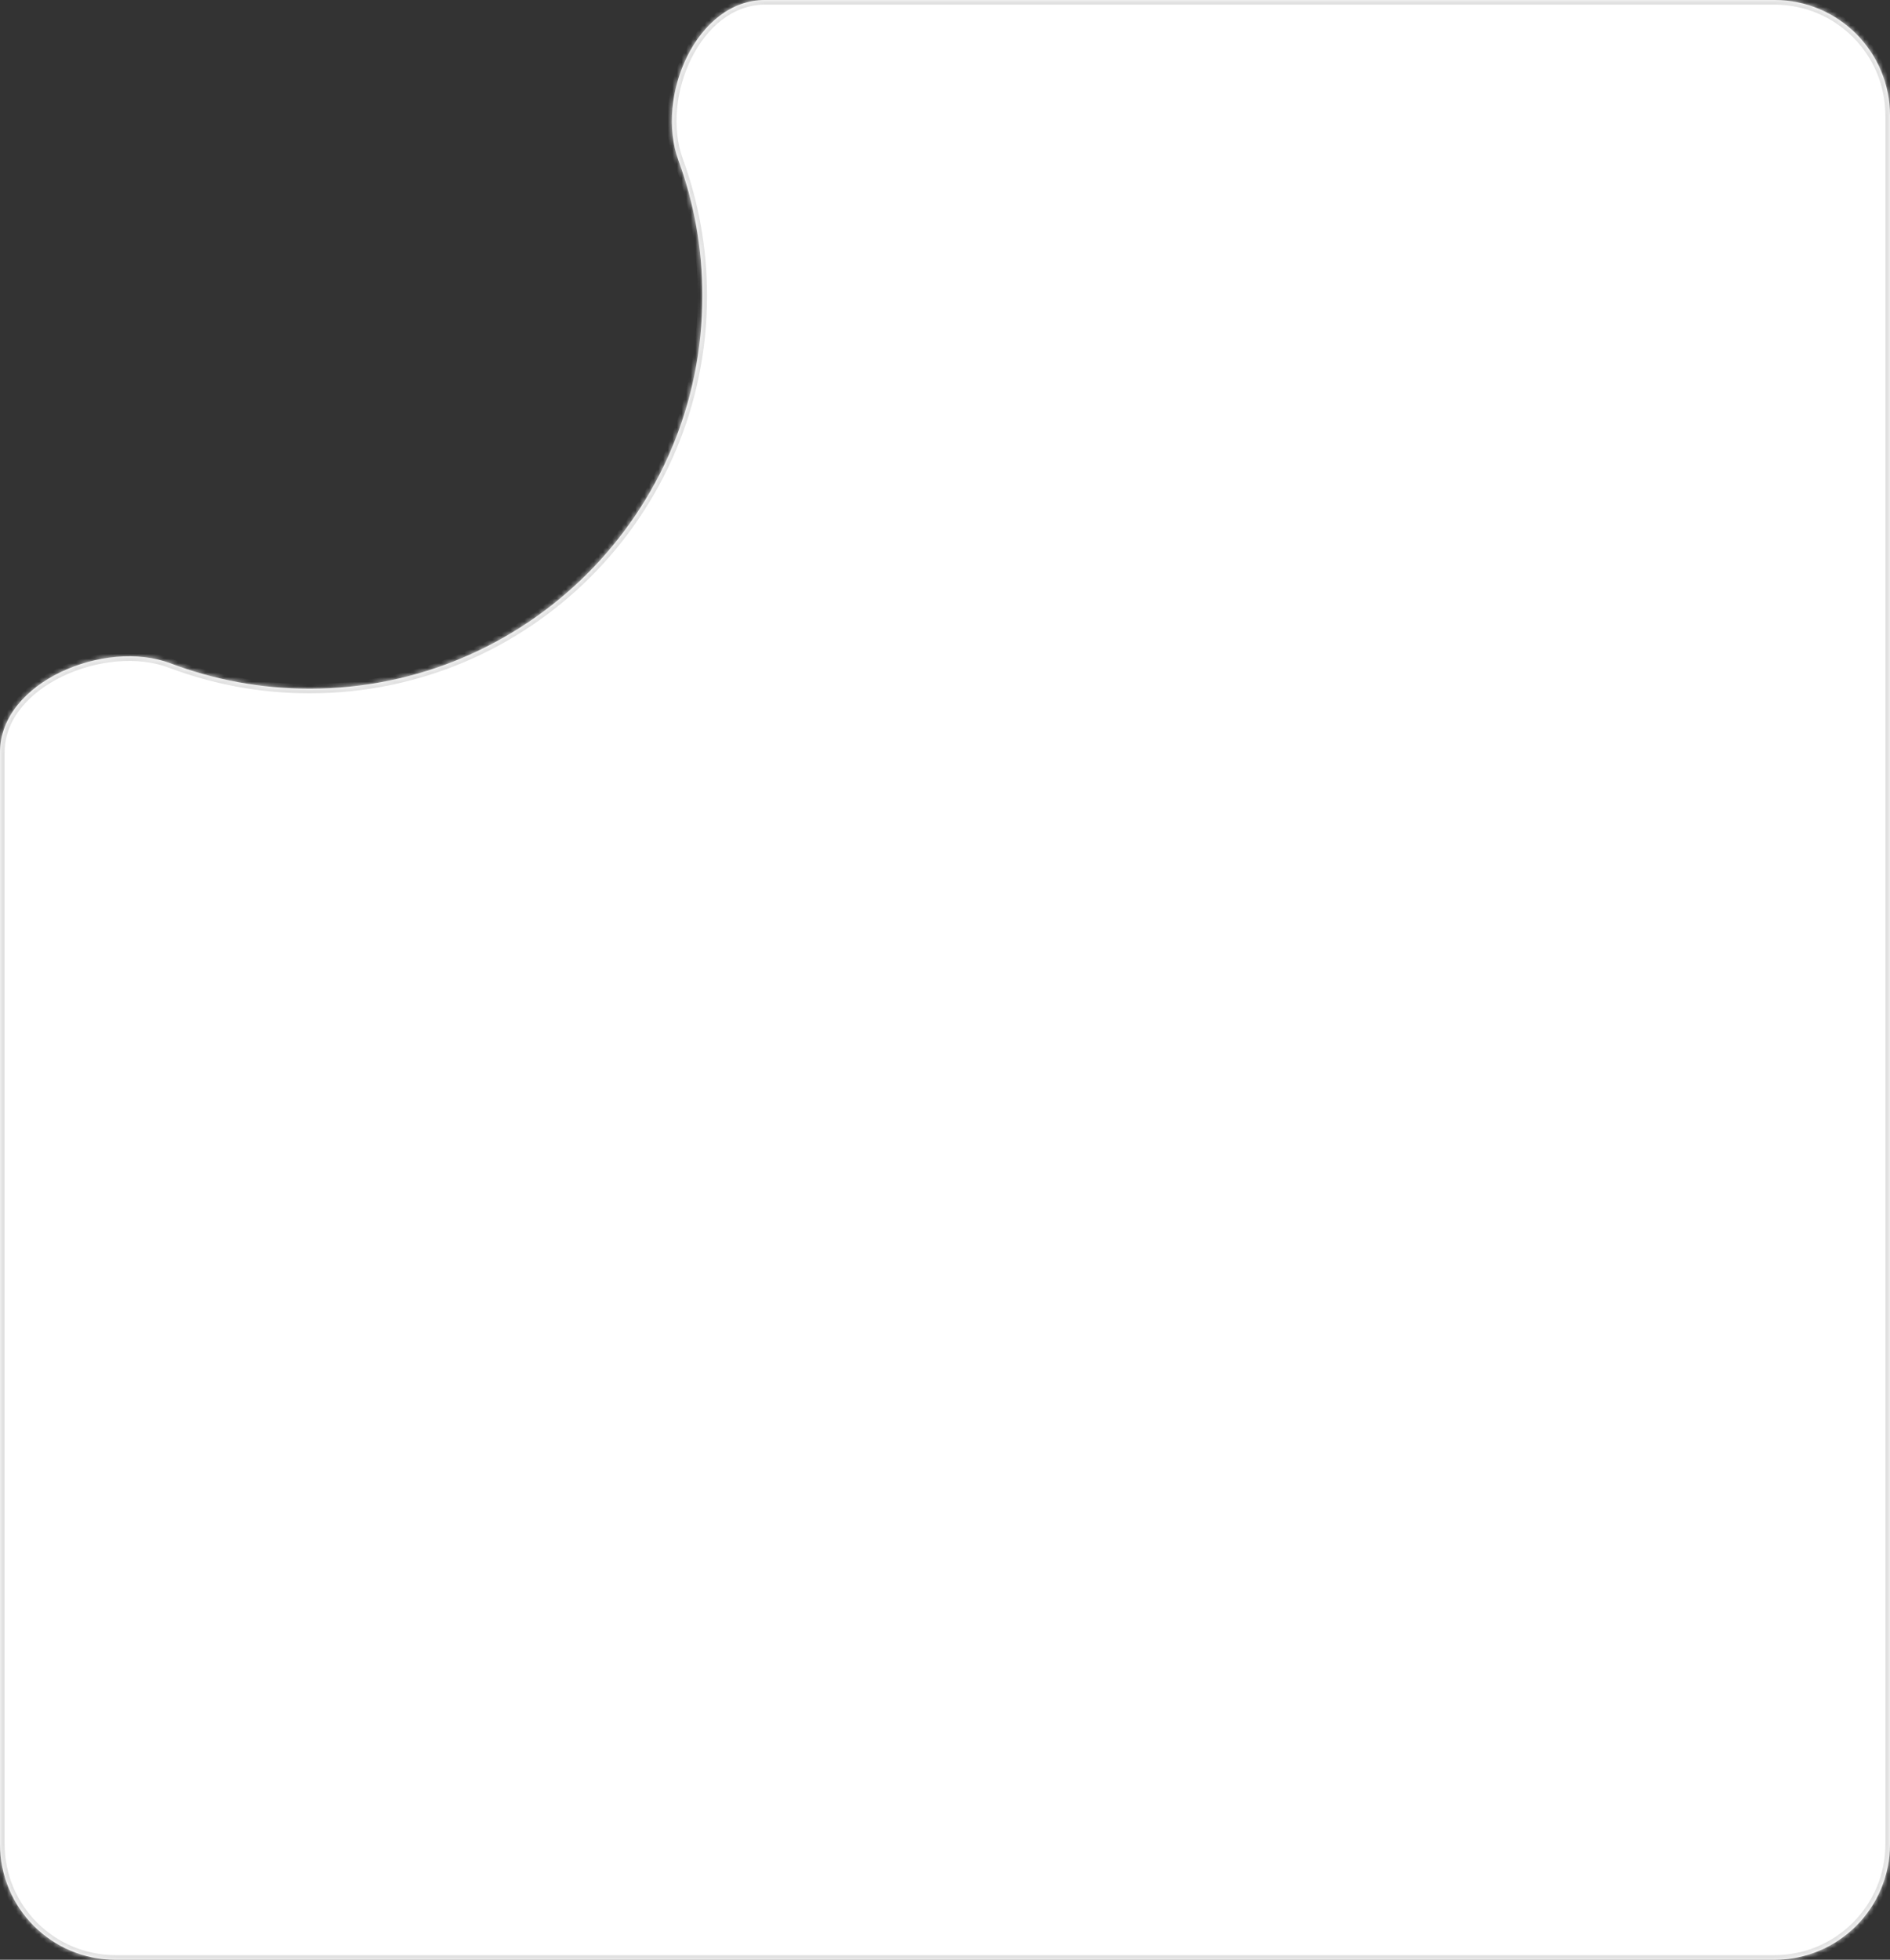 <?xml version="1.0" encoding="UTF-8"?> <svg xmlns="http://www.w3.org/2000/svg" width="409" height="424" viewBox="0 0 409 424" fill="none"><rect x="0" y="0" width="409" height="424" fill="#333333" stroke="none"/> <mask id="path-1-inside-1_91_1856" fill="white"> <path fill-rule="evenodd" clip-rule="evenodd" d="M67 149C113.944 149 152 110.944 152 64C152 53.714 150.173 43.854 146.825 34.728C141.737 20.857 150.756 0 165.531 0H384C397.807 0 409 11.193 409 25V399C409 412.807 397.807 424 384 424H25C11.193 424 0 412.807 0 399V162.752C0 147.538 22.693 138.141 36.922 143.525C46.273 147.063 56.41 149 67 149Z"></path> </mask> <path fill-rule="evenodd" clip-rule="evenodd" d="M67 149C113.944 149 152 110.944 152 64C152 53.714 150.173 43.854 146.825 34.728C141.737 20.857 150.756 0 165.531 0H384C397.807 0 409 11.193 409 25V399C409 412.807 397.807 424 384 424H25C11.193 424 0 412.807 0 399V162.752C0 147.538 22.693 138.141 36.922 143.525C46.273 147.063 56.41 149 67 149Z" fill="white"></path> <path d="M146.825 34.728L147.764 34.384L146.825 34.728ZM151 64C151 110.392 113.392 148 67 148V150C114.496 150 153 111.496 153 64H151ZM145.887 35.073C149.194 44.09 151 53.833 151 64H153C153 53.594 151.152 43.619 147.764 34.384L145.887 35.073ZM165.531 1H384V-1H165.531V1ZM384 1C397.255 1 408 11.745 408 25H410C410 10.641 398.359 -1 384 -1V1ZM408 25V399H410V25H408ZM408 399C408 412.255 397.255 423 384 423V425C398.359 425 410 413.359 410 399H408ZM384 423H25V425H384V423ZM25 423C11.745 423 1 412.255 1 399H-1C-1 413.359 10.641 425 25 425V423ZM1 399V162.752H-1V399H1ZM67 148C56.533 148 46.515 146.086 37.276 142.59L36.568 144.46C46.03 148.041 56.287 150 67 150V148ZM1 162.752C1 155.691 6.278 149.811 13.558 146.315C20.824 142.827 29.767 141.887 36.568 144.46L37.276 142.59C29.849 139.779 20.33 140.845 12.692 144.513C5.069 148.173 -1 154.598 -1 162.752H1ZM147.764 34.384C145.333 27.755 146.257 19.36 149.624 12.609C152.995 5.851 158.664 1 165.531 1V-1C157.623 -1 151.395 4.577 147.835 11.716C144.271 18.861 143.23 27.831 145.887 35.073L147.764 34.384Z" fill="#E1E1E1" mask="url(#path-1-inside-1_91_1856)"></path> </svg> 